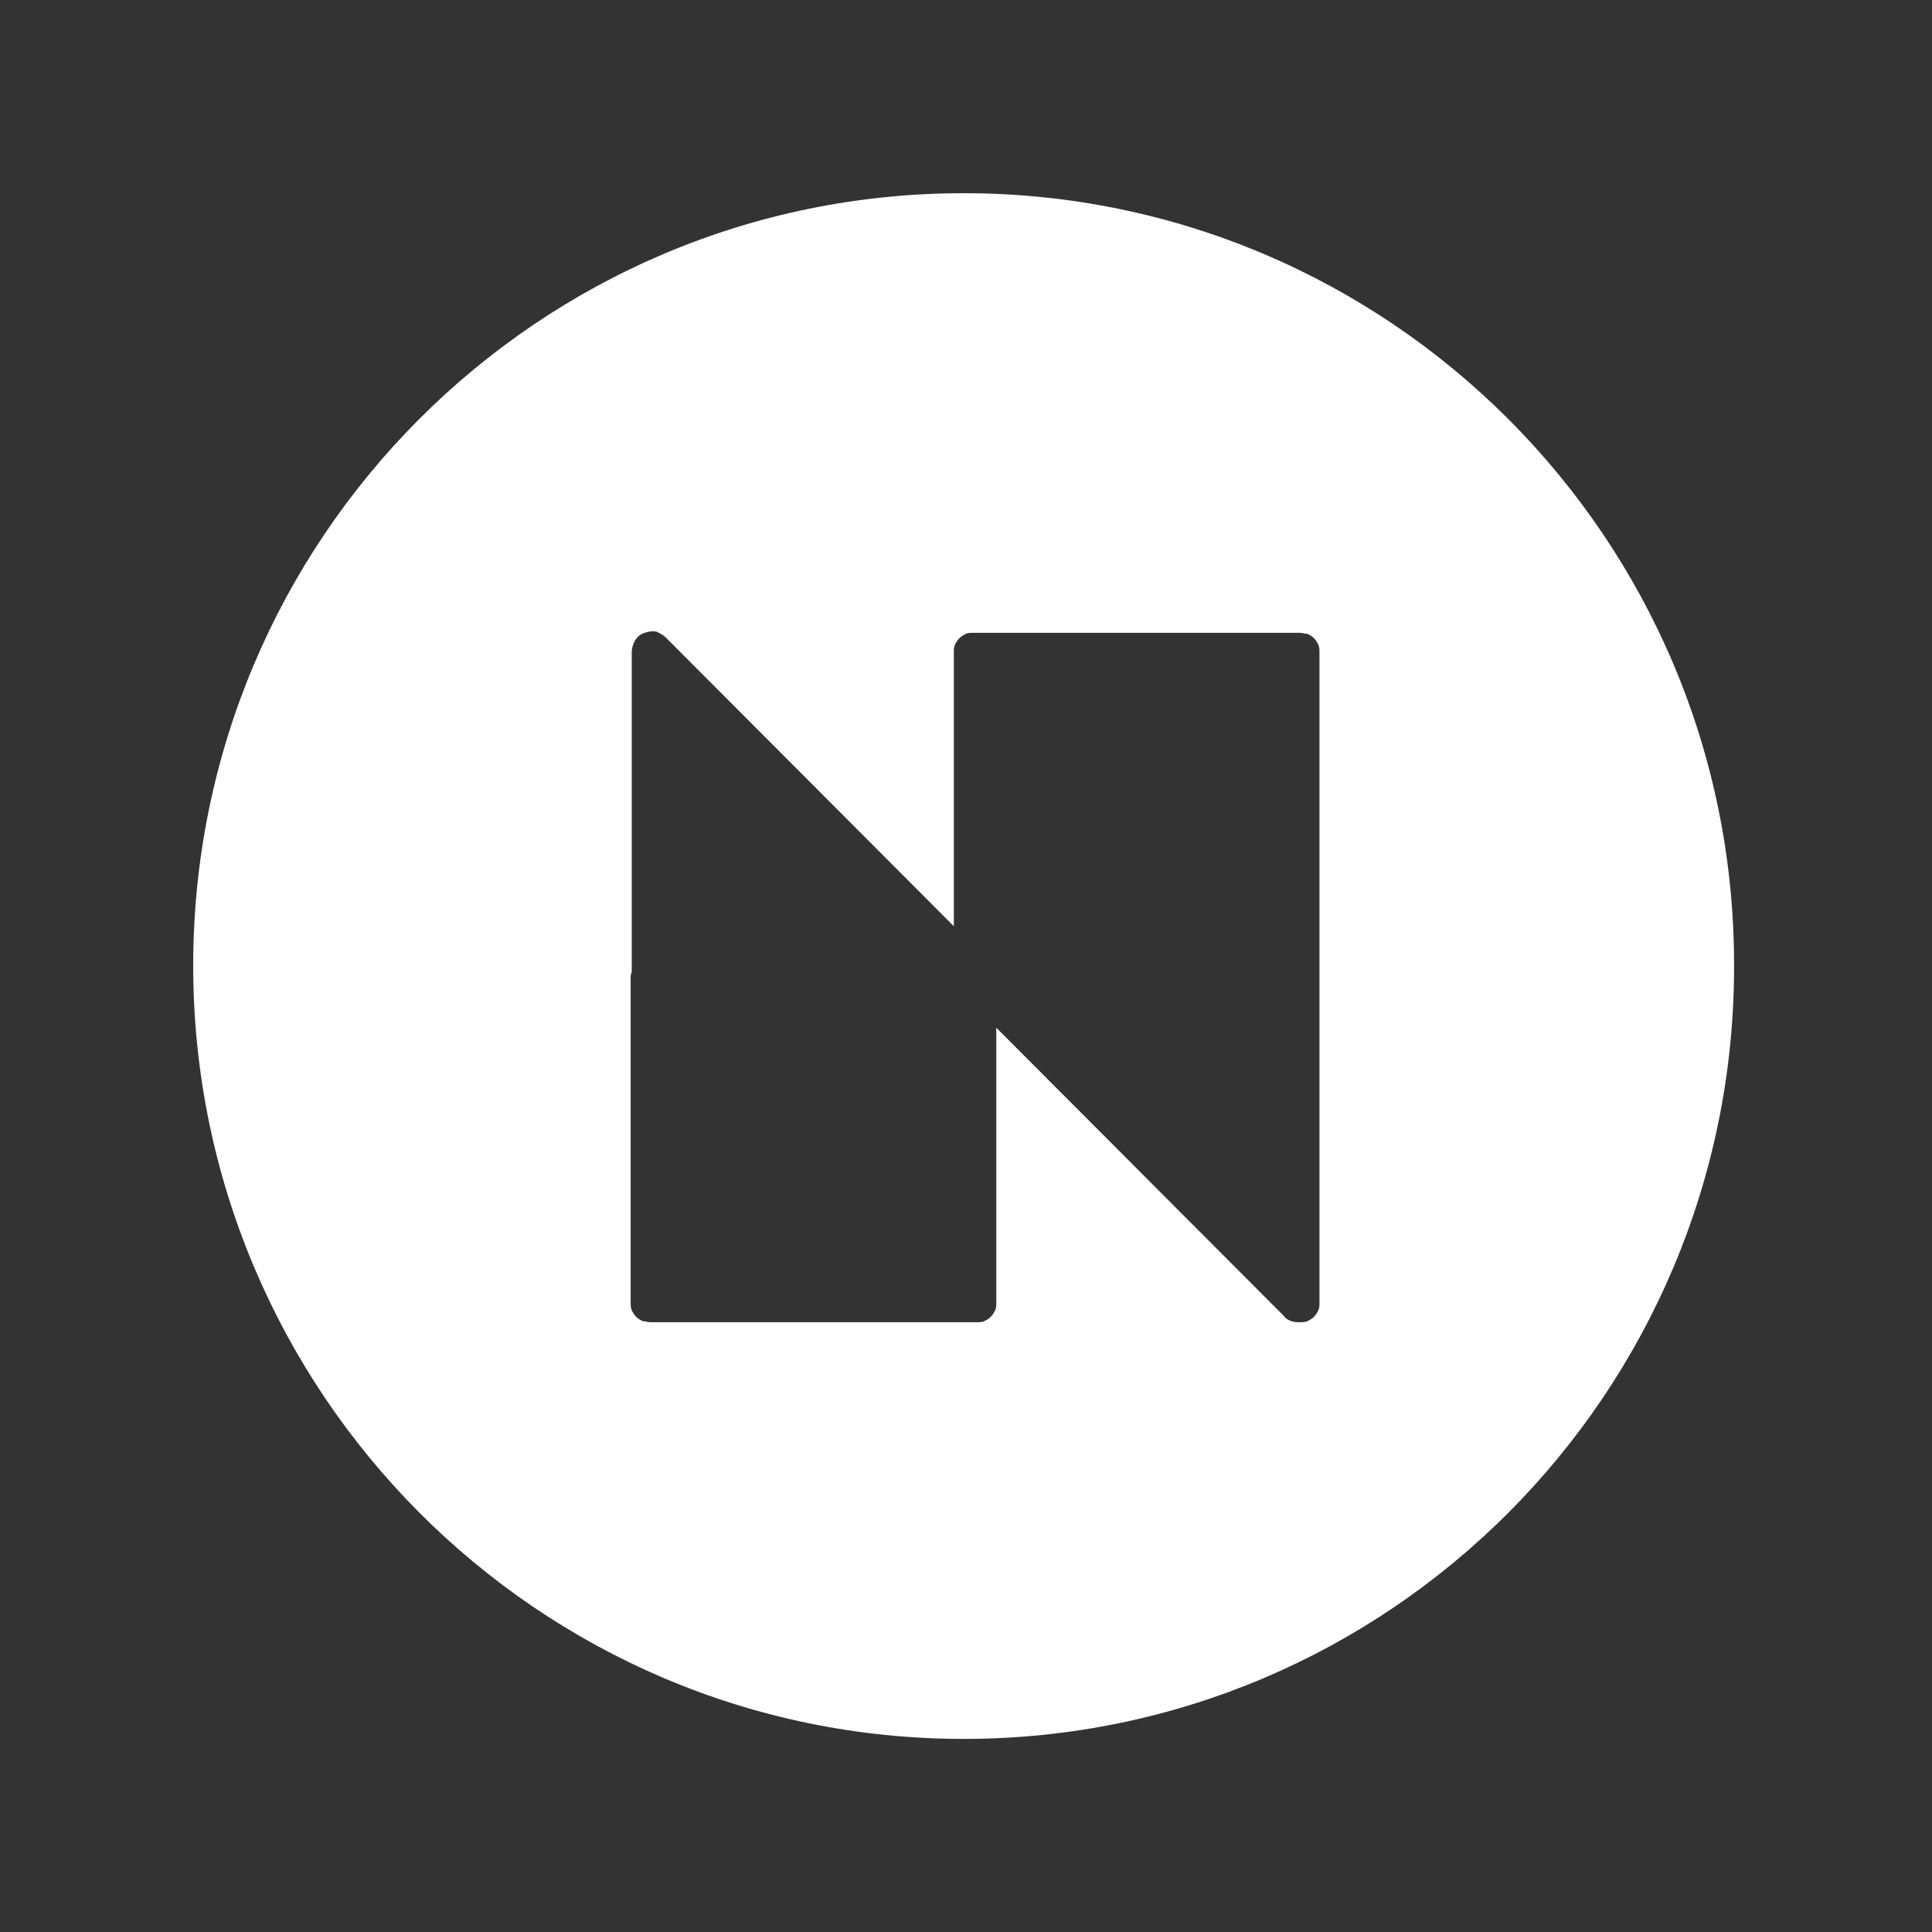 <?xml version="1.0" encoding="utf-8"?>
<svg xmlns="http://www.w3.org/2000/svg" width="250" height="250" viewBox="0 0 250 250" fill="none">
<rect x="0" y="0" width="250" height="250" fill="#333333" stroke="none"/>
<path fill-rule="evenodd" clip-rule="evenodd" d="M124.694 225.015C179.751 225.015 224.388 180.269 224.388 125.078C224.528 69.746 179.751 25 124.694 25C69.637 25 25 69.746 25 124.937C25 180.128 69.637 225.015 124.694 225.015ZM86.112 82.45L123.427 119.855V84.426C123.427 84.143 123.427 83.72 123.567 83.438C123.708 83.155 123.849 82.873 124.131 82.591C124.412 82.308 124.694 82.167 124.975 82.026C125.257 81.885 125.679 81.885 125.961 81.885H167.923H168.063C168.063 81.885 168.063 81.885 168.204 81.885C168.486 81.885 168.908 82.026 169.19 82.026C169.472 82.167 169.753 82.308 170.035 82.591C170.316 82.873 170.457 83.155 170.598 83.438C170.739 83.72 170.739 84.143 170.739 84.426V126.208C170.739 126.348 170.739 126.348 170.739 126.49V168.553C170.739 168.977 170.739 169.26 170.598 169.541C170.457 169.824 170.316 170.106 170.035 170.388C169.753 170.671 169.472 170.812 169.19 170.953C168.908 171.094 168.486 171.094 168.204 171.094C167.782 171.094 167.5 171.094 167.078 170.953C166.796 170.812 166.374 170.671 166.233 170.388L128.918 132.982V168.553C128.918 168.836 128.918 169.26 128.777 169.541C128.637 169.824 128.496 170.106 128.214 170.388C127.932 170.671 127.651 170.812 127.369 170.953C127.088 171.094 126.665 171.094 126.384 171.094H84.281H84.14C83.859 171.094 83.436 170.953 83.155 170.953C82.873 170.812 82.591 170.671 82.31 170.388C82.028 170.106 81.887 169.824 81.747 169.541C81.606 169.26 81.606 168.836 81.606 168.553V126.49C81.606 126.208 81.606 126.066 81.747 125.784V84.426C81.747 83.861 81.887 83.438 82.169 82.873C82.451 82.45 82.873 82.026 83.436 81.885C83.859 81.744 84.422 81.603 84.985 81.744C85.267 81.885 85.83 82.167 86.112 82.45Z" fill="white"/>
</svg>